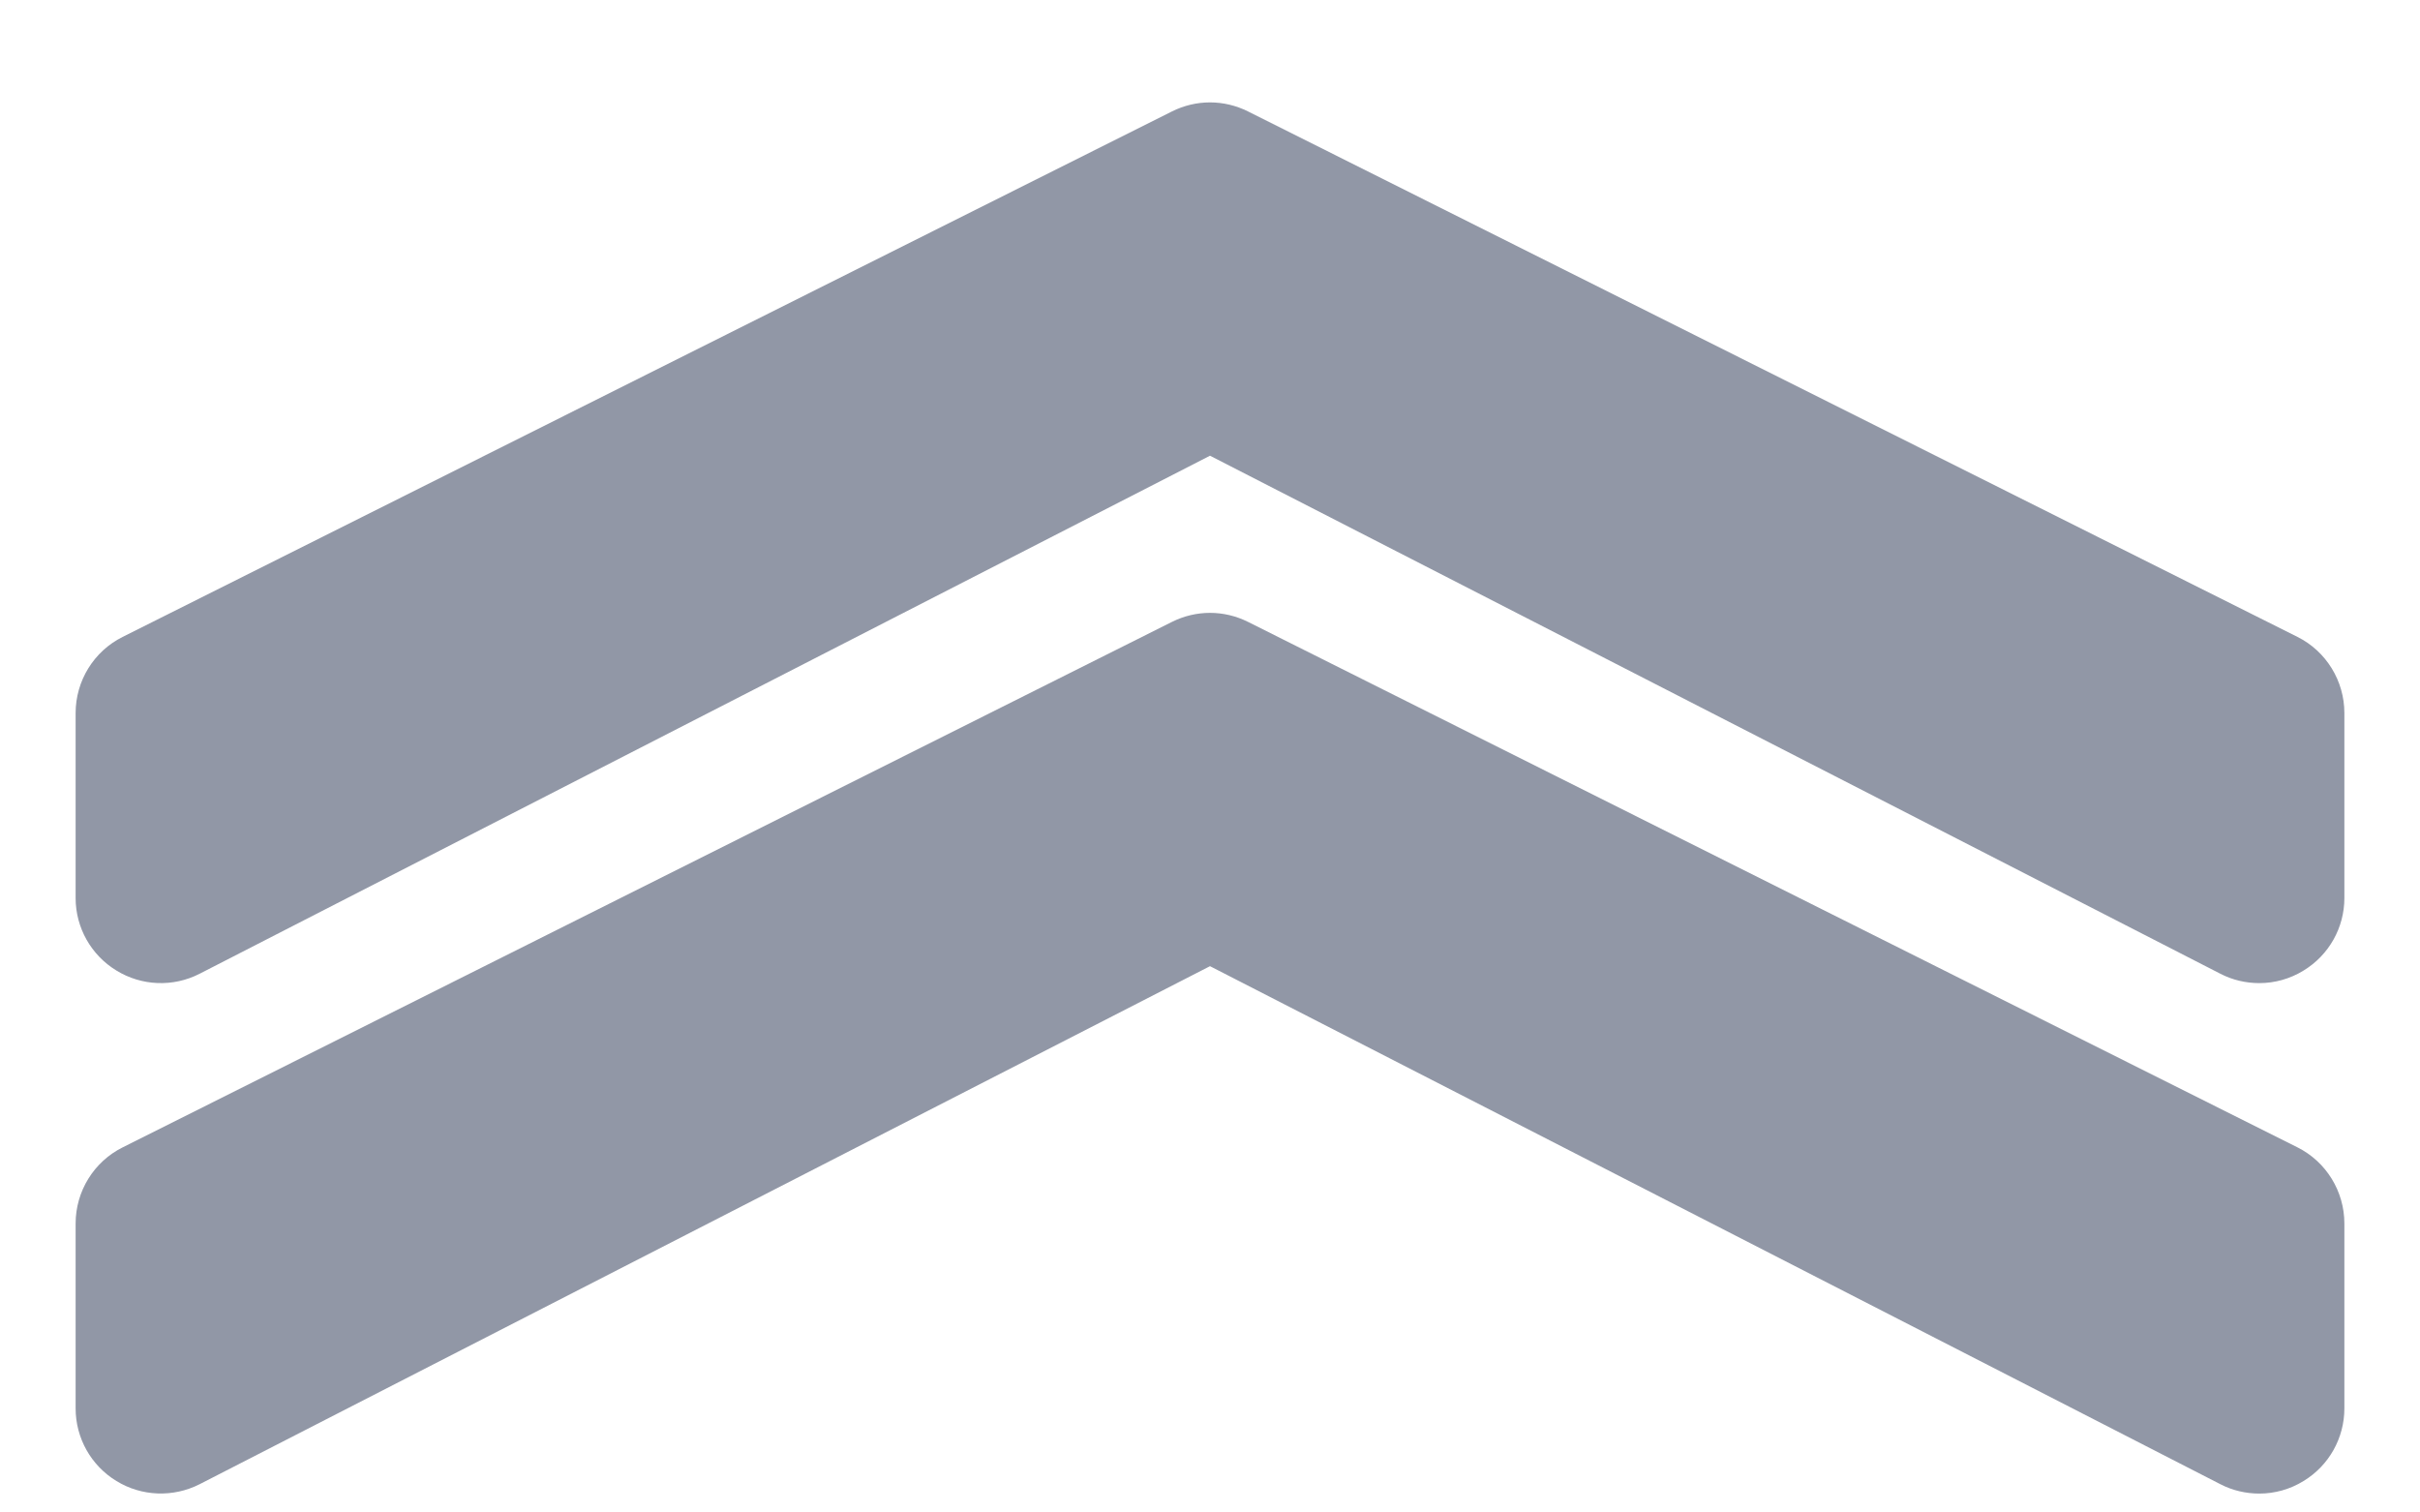 <svg width="16" height="10" viewBox="0 0 16 10" fill="none" xmlns="http://www.w3.org/2000/svg">
<path d="M8 0.677C7.914 0.677 7.828 0.697 7.748 0.737L0.811 4.211C0.62 4.306 0.5 4.502 0.5 4.714V5.938C0.5 6.133 0.602 6.315 0.77 6.417C0.936 6.519 1.145 6.528 1.32 6.438L8 3.013L14.68 6.438C14.761 6.48 14.85 6.5 14.938 6.5C15.039 6.5 15.141 6.472 15.23 6.417C15.398 6.315 15.5 6.133 15.5 5.938V4.714C15.5 4.502 15.38 4.306 15.19 4.211L8.252 0.737C8.172 0.697 8.086 0.677 8 0.677ZM8 4.052C7.914 4.052 7.828 4.072 7.748 4.112L0.811 7.586C0.62 7.681 0.5 7.877 0.5 8.089V9.312C0.5 9.508 0.602 9.69 0.77 9.792C0.936 9.894 1.145 9.902 1.32 9.813L8 6.388L14.68 9.813C14.761 9.855 14.85 9.875 14.938 9.875C15.039 9.875 15.141 9.847 15.23 9.792C15.398 9.69 15.5 9.508 15.5 9.312V8.089C15.5 7.877 15.38 7.681 15.19 7.586L8.252 4.112C8.172 4.072 8.086 4.052 8 4.052Z" fill="#9197A6"/>
</svg>
